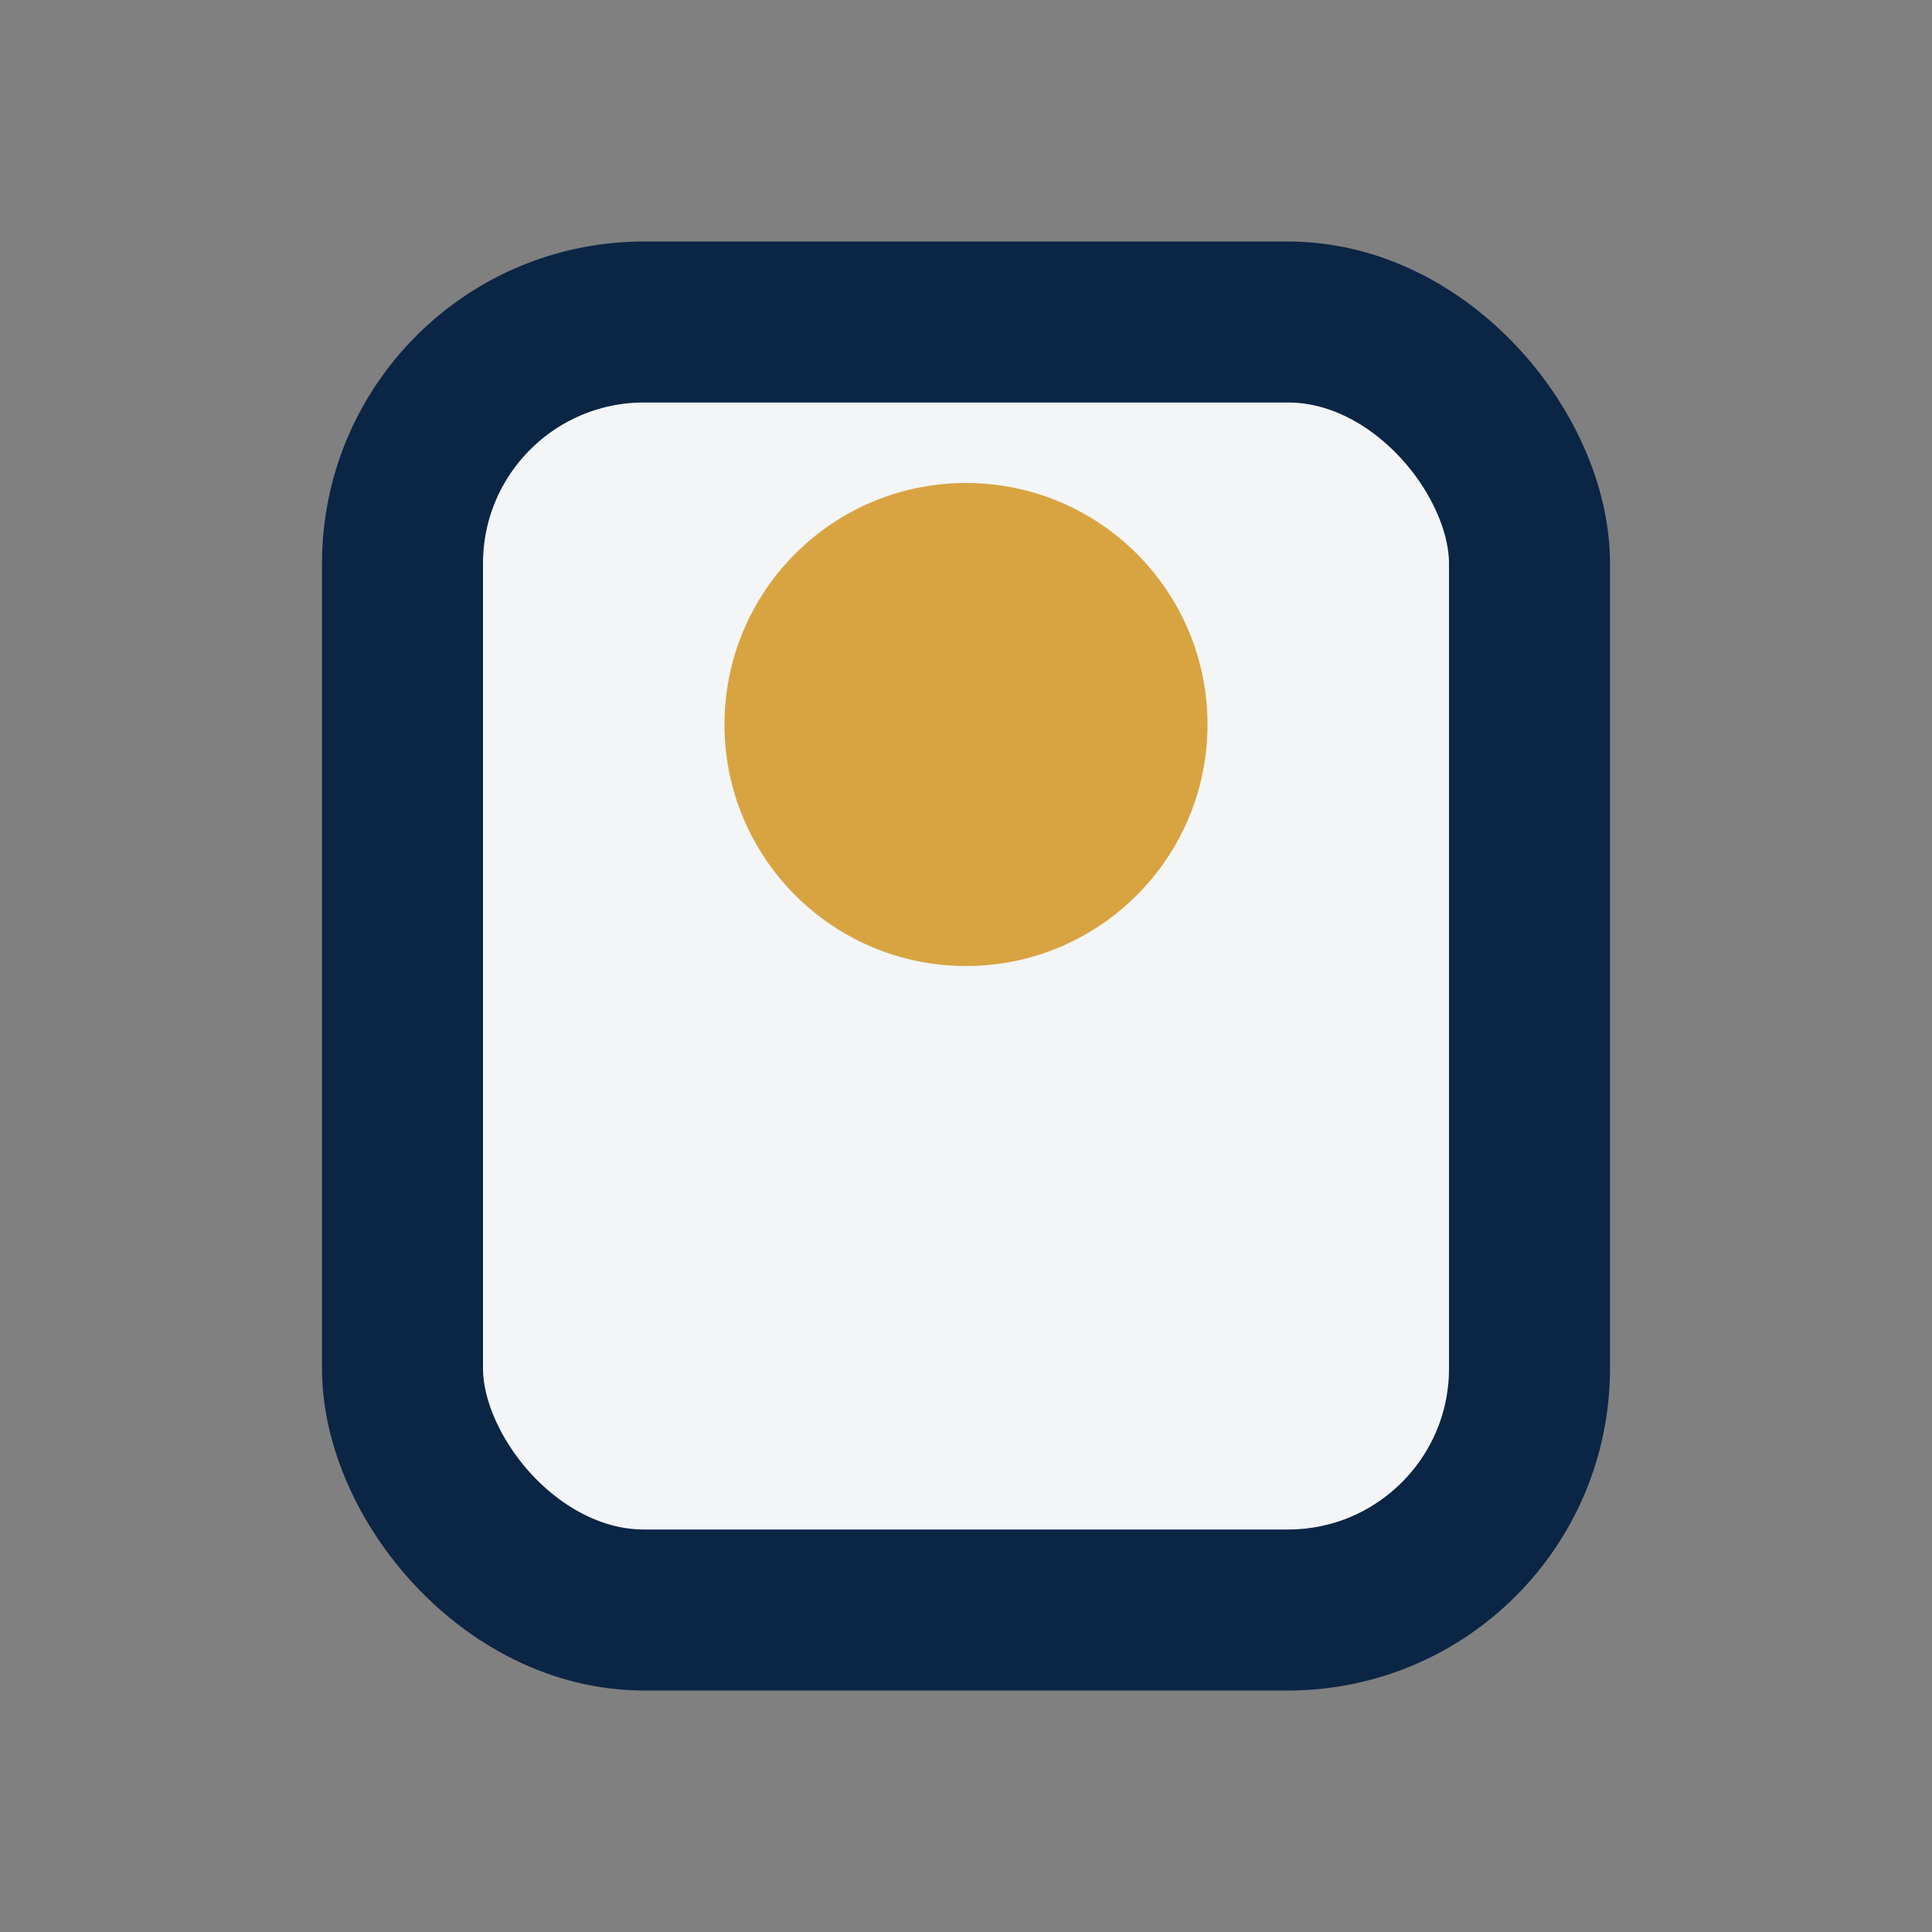 <?xml version="1.0" encoding="UTF-8"?>
<svg xmlns="http://www.w3.org/2000/svg" viewBox="0 0 24 24" width="24" height="24"><rect x="0" y="0" width="24" height="24" fill="#808080" stroke="none"/><rect x="5" y="4" width="14" height="16" rx="3" fill="#F3F5F7" stroke="#0B2545" stroke-width="2"/><circle cx="12" cy="9" r="3" fill="#D8A441"/></svg>